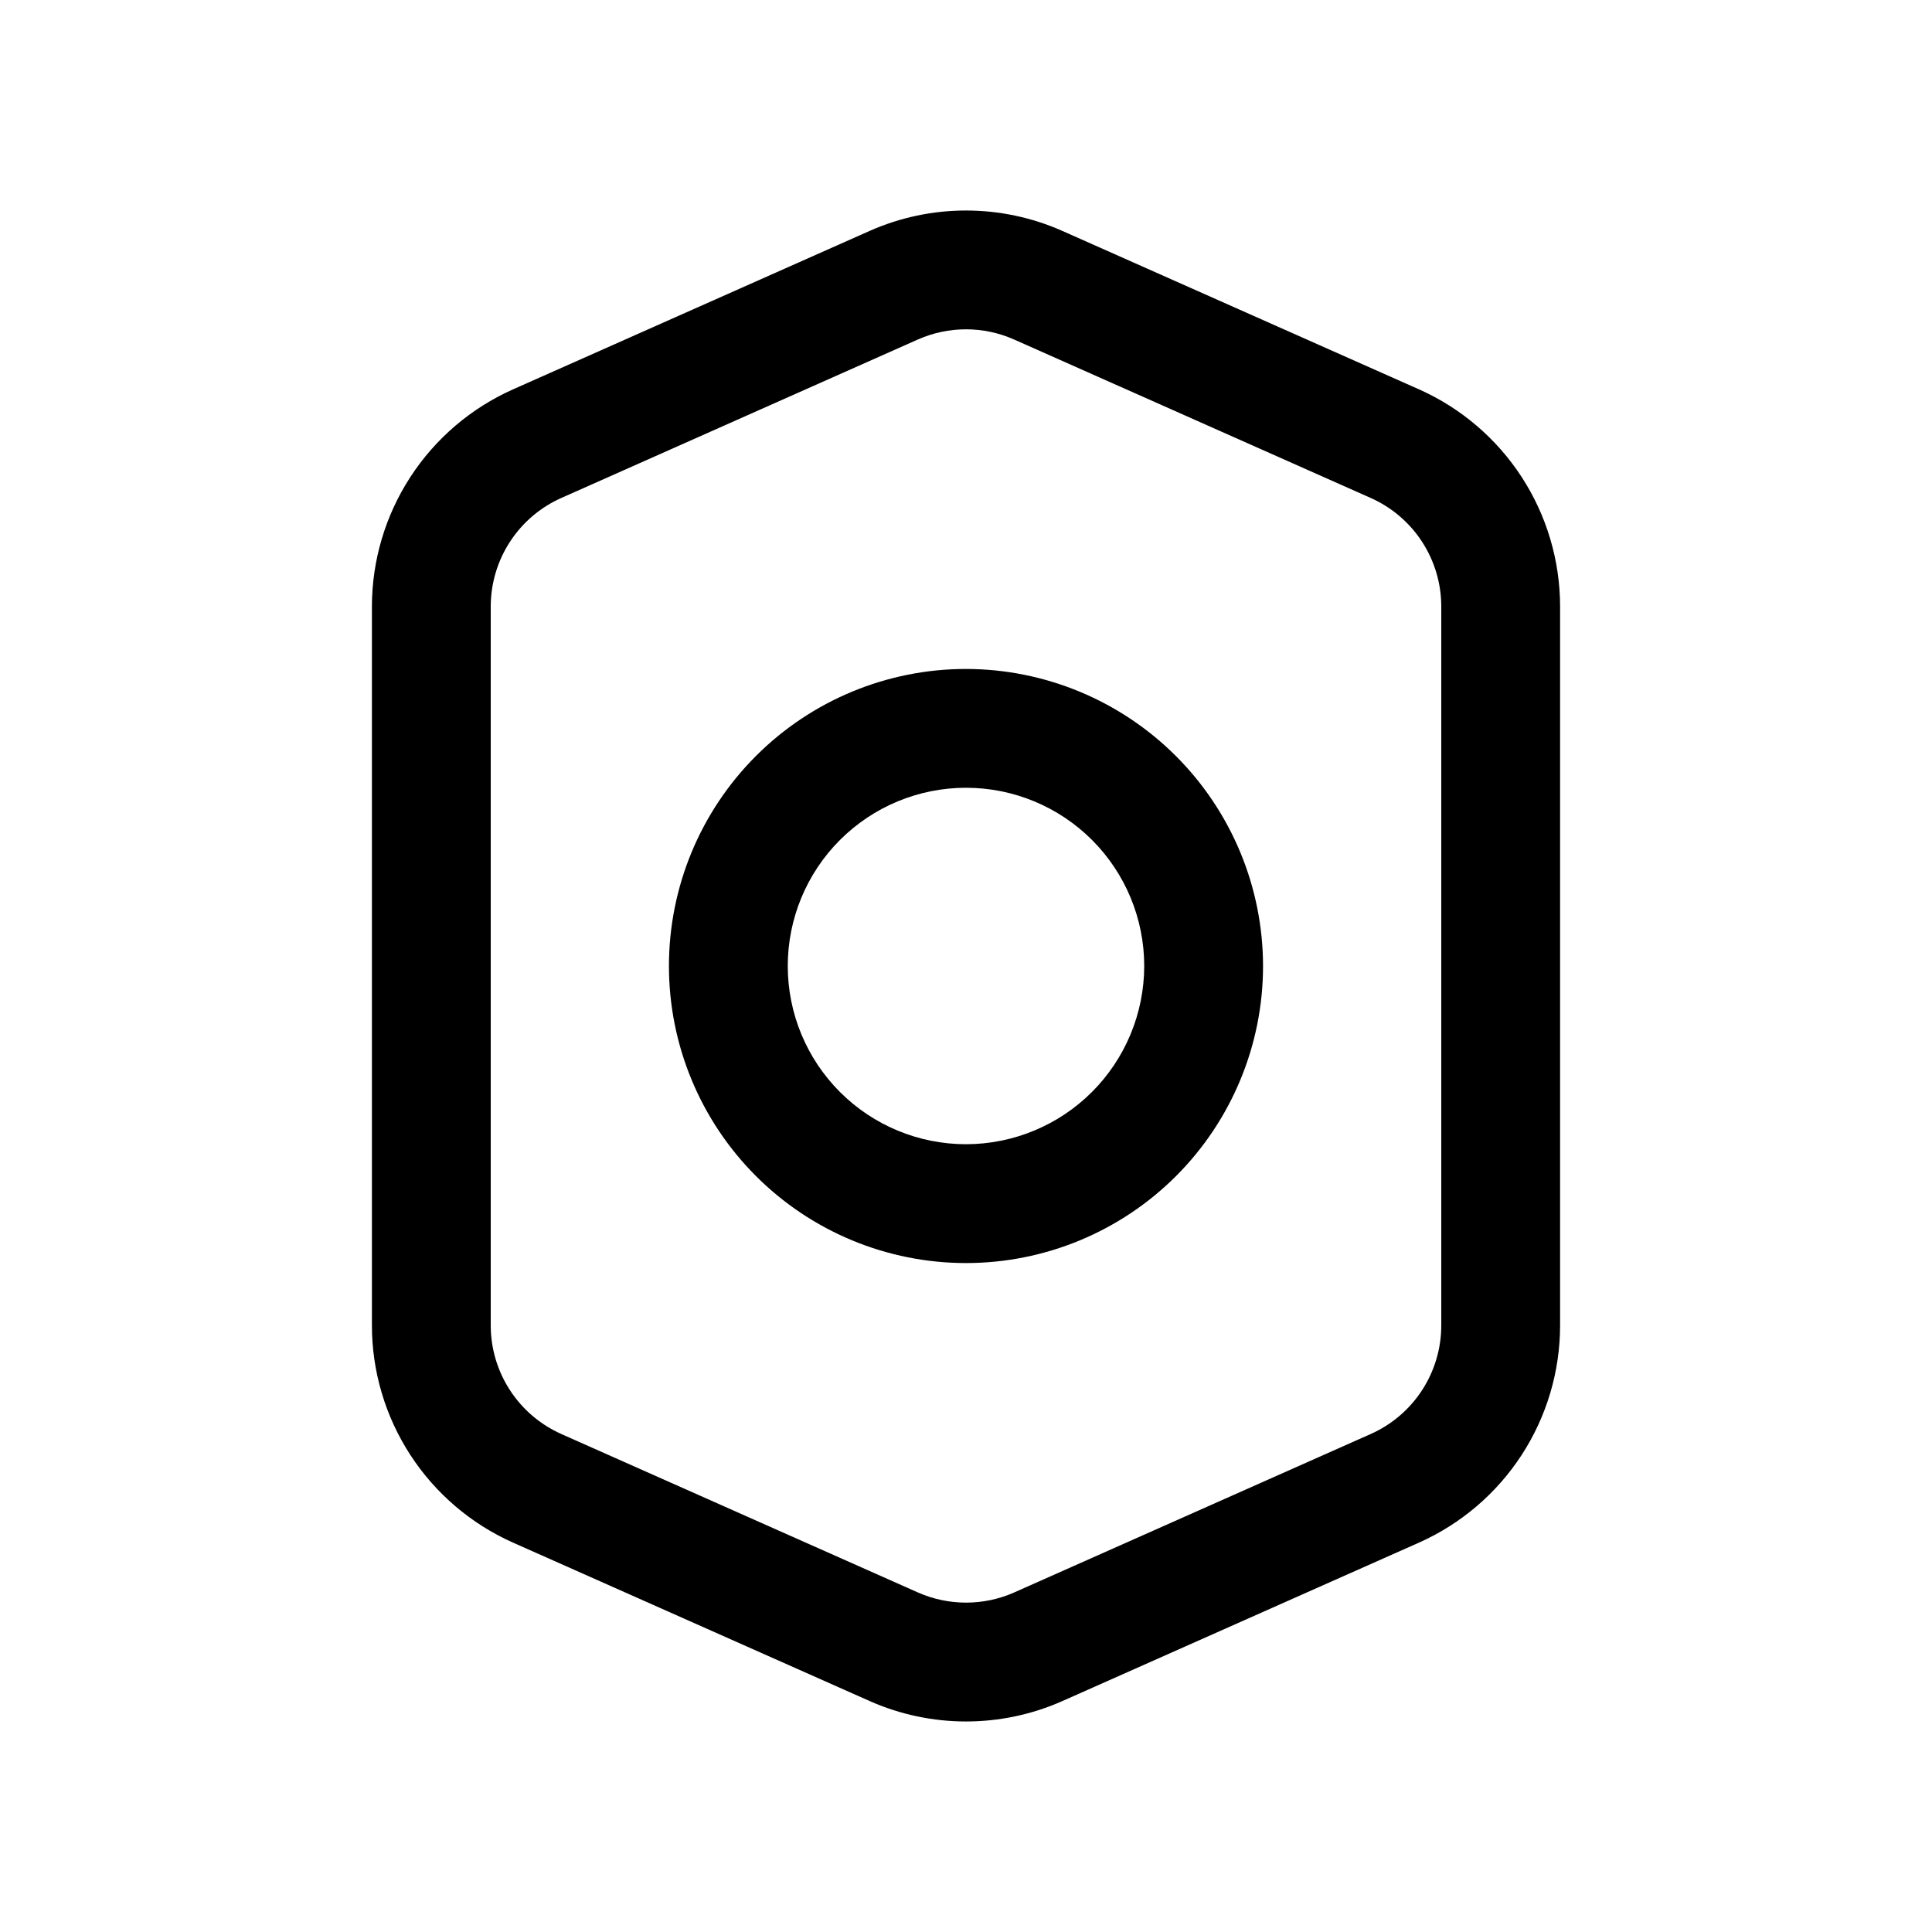 <?xml version="1.0" encoding="UTF-8"?>
<!-- Uploaded to: SVG Repo, www.svgrepo.com, Generator: SVG Repo Mixer Tools -->
<svg fill="#000000" width="800px" height="800px" version="1.1" viewBox="144 144 512 512" xmlns="http://www.w3.org/2000/svg">
 <path d="m400 321.28c-20.879 0-40.902 8.293-55.664 23.059-14.766 14.762-23.059 34.785-23.059 55.664 0 20.875 8.293 40.898 23.059 55.664 14.762 14.762 34.785 23.055 55.664 23.055 20.875 0 40.898-8.293 55.664-23.055 14.762-14.766 23.055-34.789 23.055-55.664-0.023-20.871-8.328-40.879-23.082-55.637-14.758-14.758-34.77-23.059-55.637-23.086zm0 125.95c-12.527 0-24.543-4.977-33.398-13.832-8.859-8.859-13.836-20.875-13.836-33.398 0-12.527 4.977-24.543 13.836-33.398 8.855-8.859 20.871-13.836 33.398-13.836 12.523 0 24.539 4.977 33.398 13.836 8.855 8.855 13.832 20.871 13.832 33.398-0.012 12.52-4.996 24.527-13.848 33.383-8.855 8.852-20.863 13.836-33.383 13.848zm120.05-200.05-94.449-41.957c-16.285-7.242-34.879-7.25-51.168-0.016l-94.465 41.973c-11.129 4.953-20.582 13.027-27.223 23.238-6.637 10.215-10.176 22.133-10.184 34.312v190.53c0.008 12.18 3.543 24.098 10.18 34.312 6.641 10.211 16.094 18.285 27.219 23.238l94.449 41.957c16.285 7.25 34.879 7.254 51.168 0.016l94.465-41.973c11.125-4.957 20.582-13.027 27.219-23.238 6.637-10.215 10.172-22.133 10.18-34.312v-190.53c-0.008-12.18-3.543-24.094-10.176-34.309-6.637-10.211-16.09-18.285-27.215-23.242zm5.902 248.08c0 6.09-1.77 12.047-5.086 17.152-3.32 5.106-8.047 9.141-13.609 11.613l-94.48 41.988v0.004c-8.141 3.598-17.422 3.594-25.559-0.016l-94.465-41.973v-0.004c-5.562-2.473-10.293-6.508-13.609-11.613-3.32-5.106-5.09-11.062-5.094-17.152v-190.53c0.004-6.09 1.773-12.047 5.094-17.152 3.316-5.106 8.047-9.141 13.609-11.613l94.48-41.988c8.137-3.613 17.426-3.609 25.559 0.016l94.465 41.973c5.562 2.473 10.289 6.508 13.609 11.613 3.316 5.106 5.086 11.062 5.086 17.152z"/>
</svg>